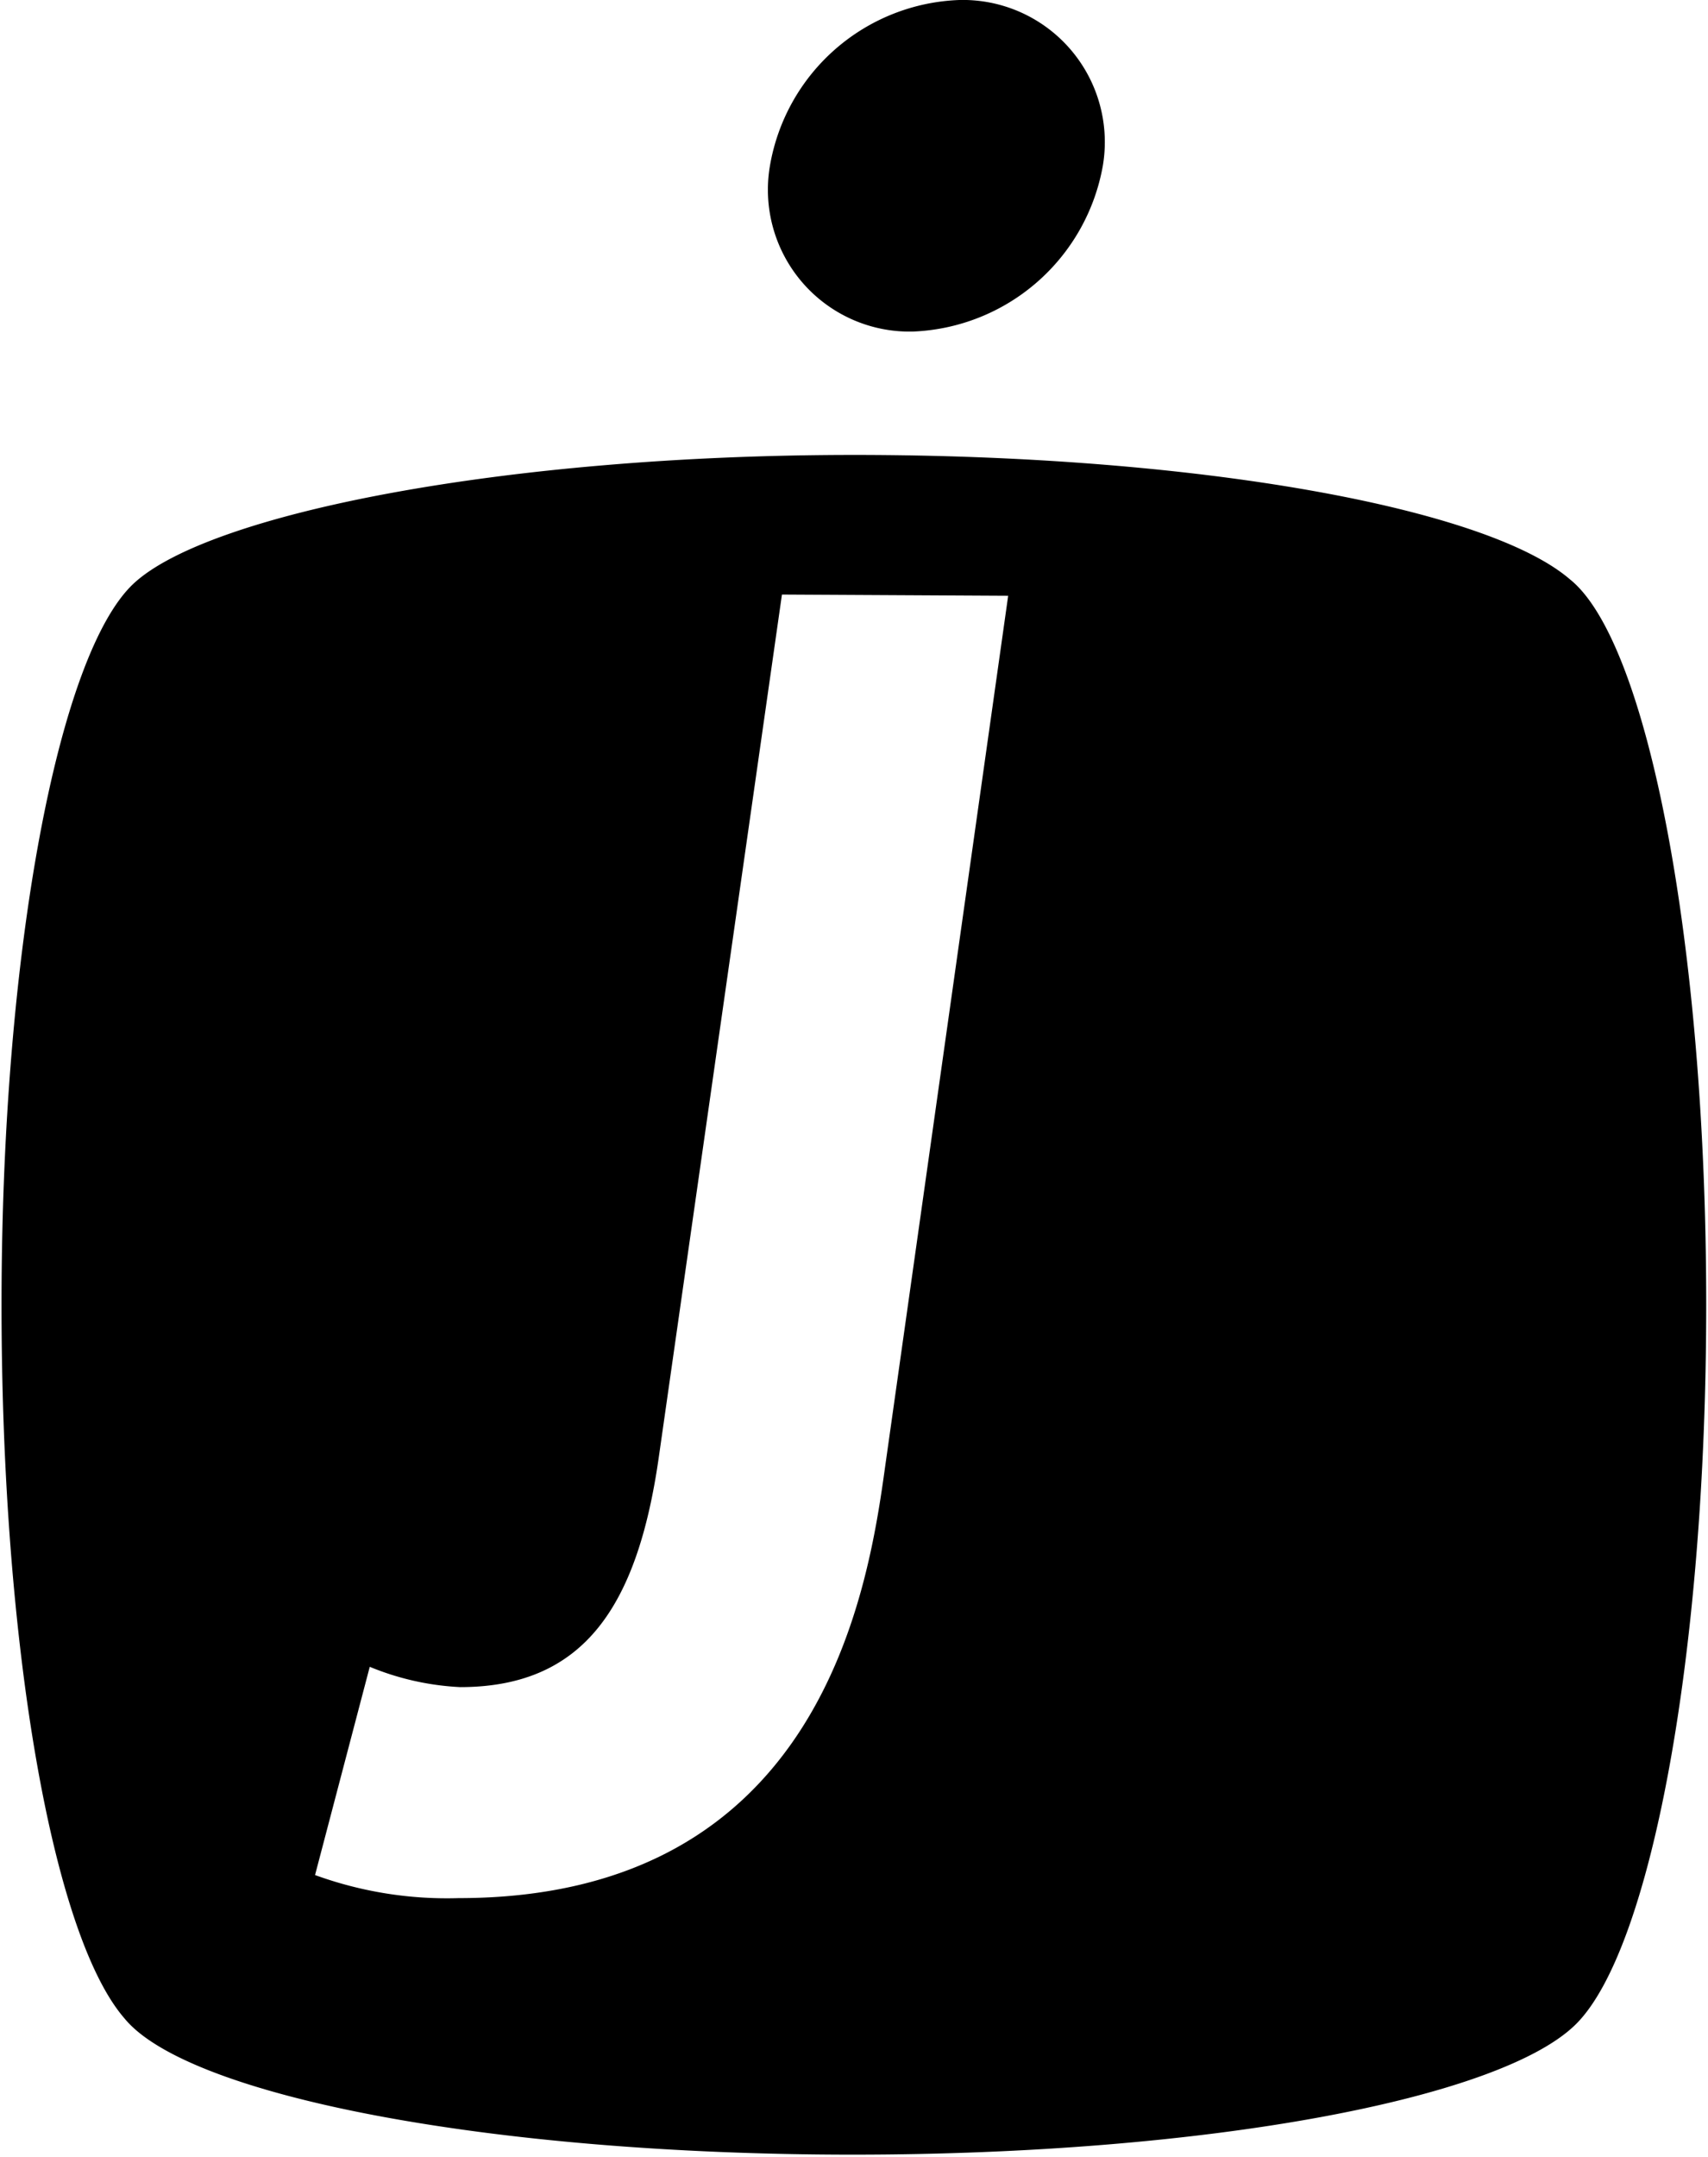 <svg width="275" height="347" fill="none" xmlns="http://www.w3.org/2000/svg"><g clip-path="url(#clip0)" fill="#000"><path d="M123.966 26.674a22.827 22.827 0 005.195 18.75 22.809 22.809 0 0017.768 7.925 32.369 32.369 0 0030.634-26.675 22.867 22.867 0 00-13.304-24.731A22.86 22.86 0 00154.452 0a32.117 32.117 0 00-30.486 26.674zM125.899 95.662l-19.796 138.569c-3.415 24.201-12.075 37.216-32.02 37.216a43.601 43.601 0 01-14.55-3.266l-8.808 33.504a62.122 62.122 0 0023.111 3.712c58.546 0 65.969-49.836 68.691-69.532L162.322 95.86l-36.423-.198zm126.84-2.474c12.471 9.898 21.973 58.446 21.973 116.744 0 56.368-8.908 103.581-20.885 115.656-11.976 12.075-59.386 21.082-116.546 21.082-58.397 0-107.045-9.452-117.24-21.923C8.512 311.484.247 265.063.247 209.932c0-57.06 9.205-104.817 21.28-116.051C33.602 82.647 81.21 73.195 137.528 73.195c55.28 0 101.849 8.512 115.211 19.993z"/></g><defs><clipPath id="clip0"><path fill="#fff" d="M0 0h274.713v346.67H0z"/></clipPath></defs></svg>